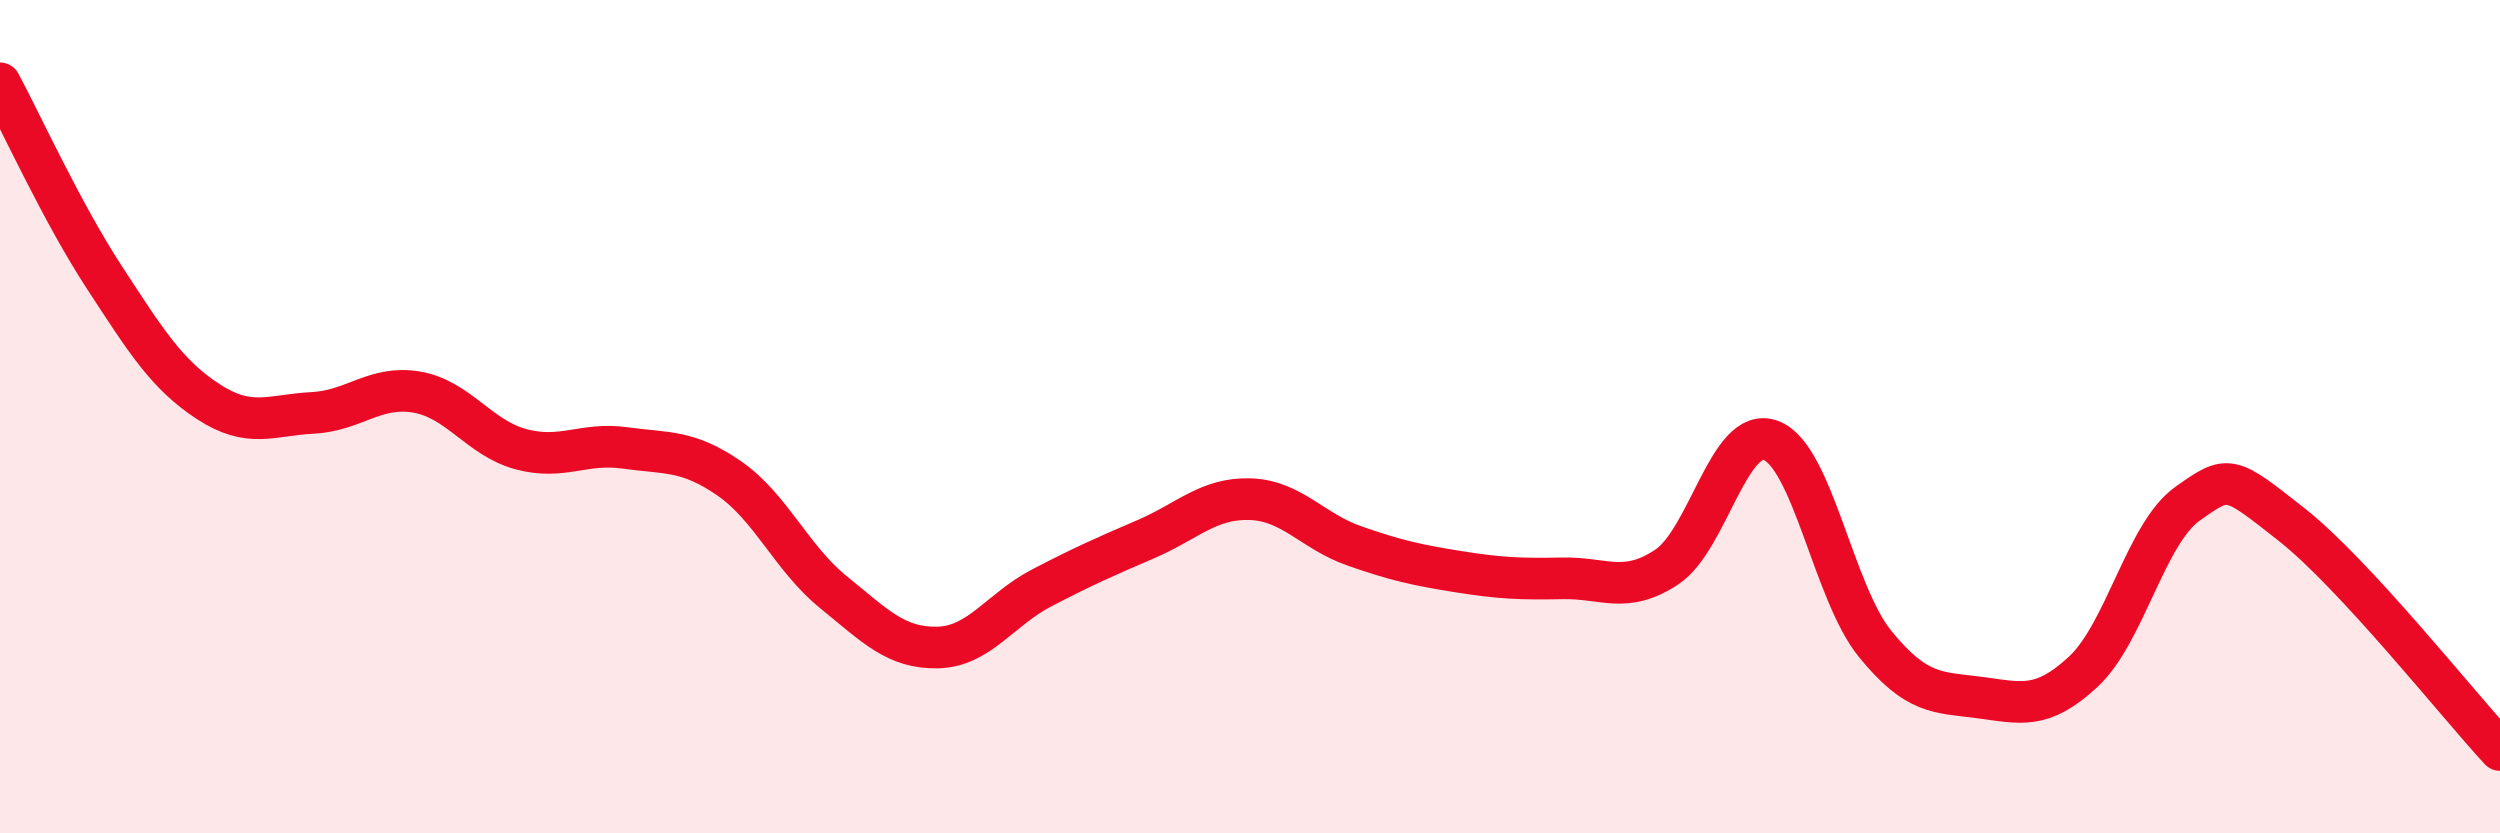 
    <svg width="60" height="20" viewBox="0 0 60 20" xmlns="http://www.w3.org/2000/svg">
      <path
        d="M 0,2 C 0.5,2.93 1.5,5.12 2.5,6.65 C 3.5,8.18 4,8.99 5,9.64 C 6,10.29 6.5,9.96 7.5,9.91 C 8.5,9.86 9,9.24 10,9.41 C 11,9.58 11.5,10.51 12.5,10.78 C 13.5,11.05 14,10.61 15,10.75 C 16,10.89 16.5,10.79 17.5,11.48 C 18.5,12.17 19,13.4 20,14.21 C 21,15.02 21.5,15.56 22.5,15.54 C 23.5,15.52 24,14.63 25,14.11 C 26,13.59 26.5,13.37 27.5,12.94 C 28.5,12.51 29,11.95 30,11.98 C 31,12.01 31.5,12.75 32.5,13.1 C 33.5,13.45 34,13.56 35,13.72 C 36,13.88 36.5,13.9 37.5,13.88 C 38.5,13.86 39,14.27 40,13.61 C 41,12.95 41.5,10.2 42.5,10.57 C 43.5,10.94 44,14.22 45,15.45 C 46,16.68 46.5,16.61 47.5,16.74 C 48.5,16.87 49,17.05 50,16.12 C 51,15.19 51.5,12.8 52.5,12.09 C 53.5,11.38 53.5,11.41 55,12.59 C 56.5,13.77 59,16.92 60,18L60 20L0 20Z"
        fill="#EB0A25"
        opacity="0.1"
        stroke-linecap="round"
        stroke-linejoin="round"
      />
      <path
        d="M 0,2 C 0.5,2.93 1.5,5.12 2.5,6.65 C 3.5,8.18 4,8.99 5,9.64 C 6,10.29 6.5,9.96 7.5,9.91 C 8.5,9.86 9,9.24 10,9.41 C 11,9.58 11.5,10.51 12.5,10.78 C 13.5,11.05 14,10.61 15,10.75 C 16,10.89 16.5,10.79 17.5,11.48 C 18.5,12.17 19,13.4 20,14.21 C 21,15.02 21.5,15.56 22.5,15.54 C 23.5,15.52 24,14.63 25,14.11 C 26,13.59 26.5,13.37 27.5,12.94 C 28.5,12.51 29,11.95 30,11.98 C 31,12.01 31.5,12.75 32.5,13.1 C 33.5,13.45 34,13.56 35,13.72 C 36,13.88 36.5,13.9 37.5,13.88 C 38.5,13.86 39,14.27 40,13.61 C 41,12.95 41.5,10.2 42.5,10.57 C 43.5,10.94 44,14.22 45,15.45 C 46,16.68 46.5,16.61 47.5,16.74 C 48.5,16.87 49,17.05 50,16.12 C 51,15.19 51.5,12.8 52.5,12.09 C 53.5,11.38 53.5,11.41 55,12.59 C 56.5,13.77 59,16.92 60,18"
        stroke="#EB0A25"
        stroke-width="1"
        fill="none"
        stroke-linecap="round"
        stroke-linejoin="round"
      />
    </svg>
  